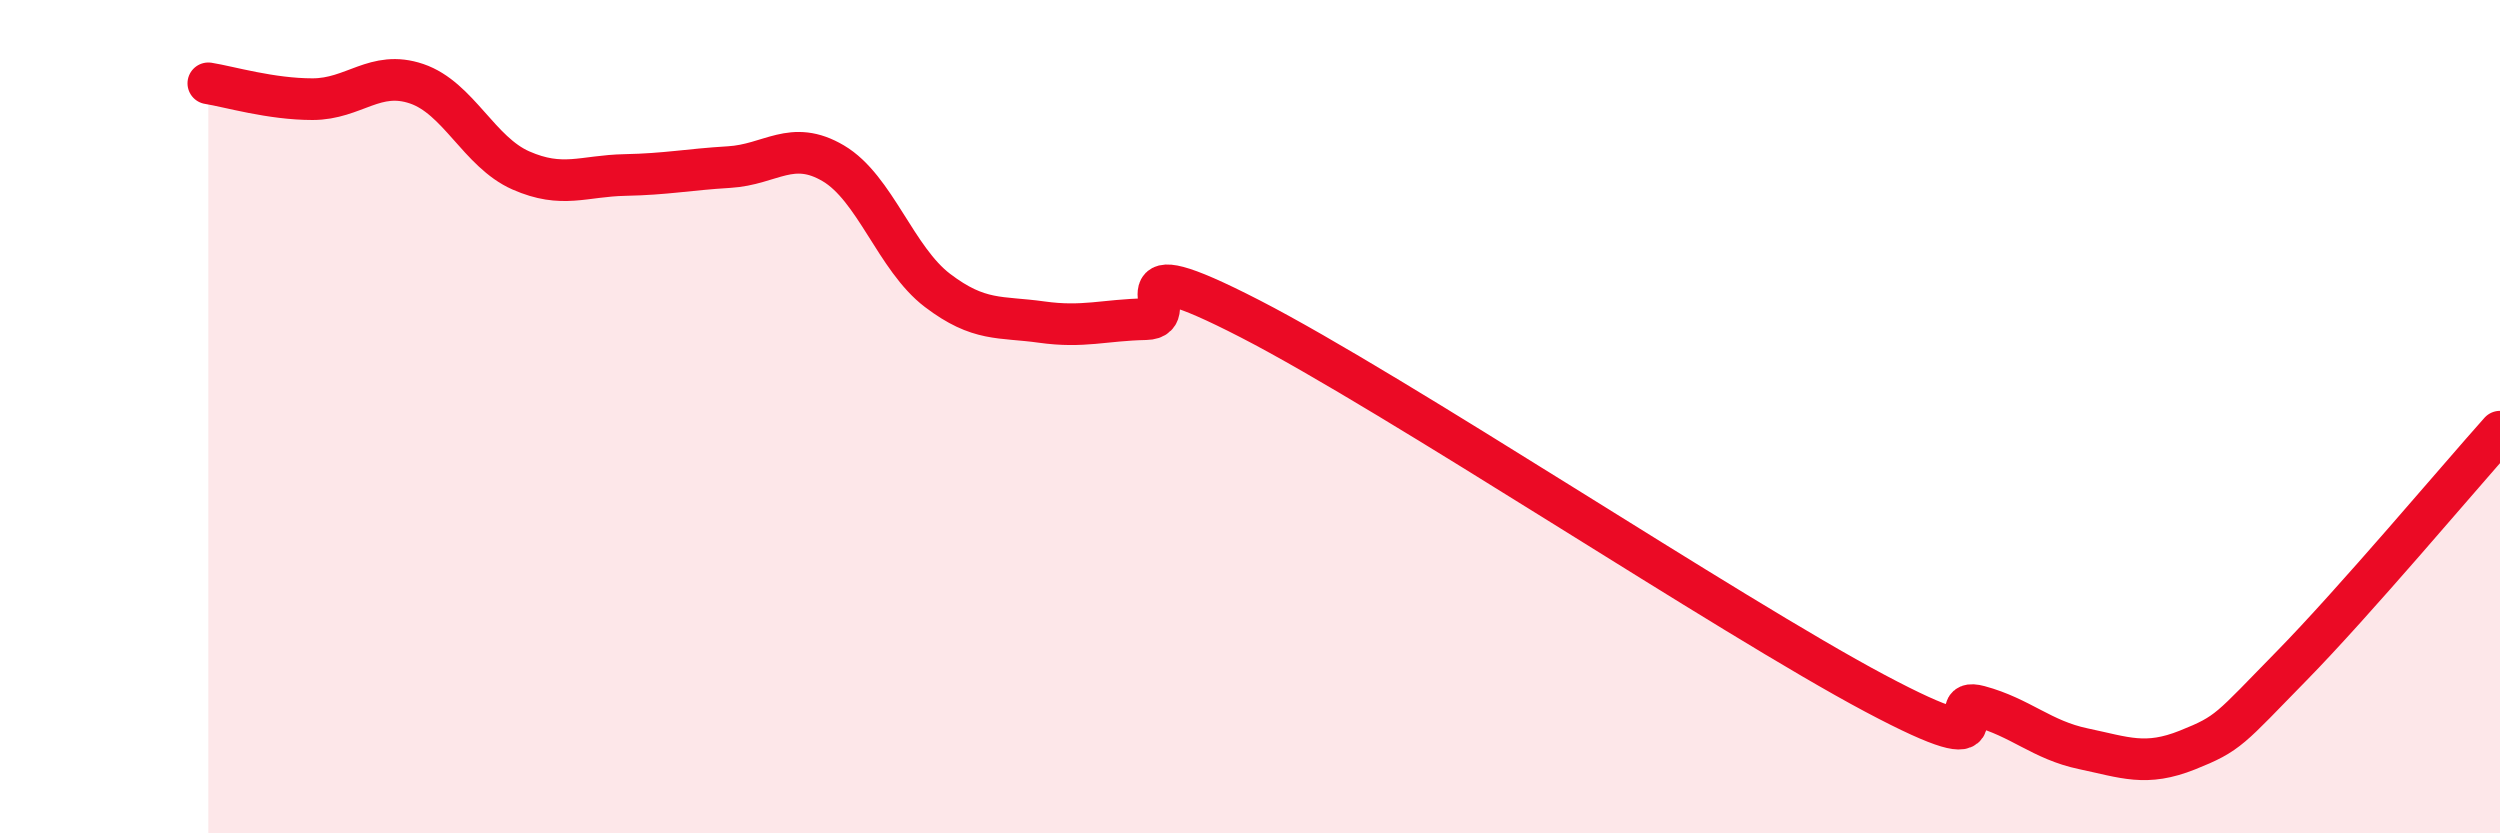 
    <svg width="60" height="20" viewBox="0 0 60 20" xmlns="http://www.w3.org/2000/svg">
      <path
        d="M 5,2 C 5.5,2.08 6.5,2.38 7.5,2.38 C 8.5,2.38 9,1.67 10,2.01 C 11,2.35 11.5,3.65 12.5,4.09 C 13.5,4.53 14,4.22 15,4.2 C 16,4.18 16.5,4.07 17.5,4.01 C 18.5,3.95 19,3.33 20,3.92 C 21,4.51 21.5,6.21 22.5,6.97 C 23.5,7.73 24,7.59 25,7.73 C 26,7.87 26.5,7.68 27.5,7.66 C 28.5,7.64 26.5,5.85 30,7.65 C 33.5,9.45 41.5,14.78 45,16.64 C 48.5,18.5 46.5,16.68 47.5,16.95 C 48.5,17.22 49,17.76 50,17.97 C 51,18.18 51.5,18.4 52.5,18 C 53.5,17.6 53.5,17.51 55,15.98 C 56.5,14.45 59,11.48 60,10.36L60 20L5 20Z"
        fill="#EB0A25"
        opacity="0.1"
        stroke-linecap="round"
        stroke-linejoin="round"
      />
      <path
        d="M 5,2 C 5.5,2.08 6.5,2.38 7.5,2.38 C 8.5,2.38 9,1.67 10,2.01 C 11,2.35 11.5,3.65 12.5,4.09 C 13.5,4.53 14,4.22 15,4.2 C 16,4.18 16.5,4.07 17.5,4.01 C 18.5,3.95 19,3.33 20,3.92 C 21,4.51 21.5,6.21 22.5,6.97 C 23.5,7.73 24,7.59 25,7.73 C 26,7.87 26.5,7.68 27.5,7.66 C 28.5,7.64 26.5,5.85 30,7.65 C 33.5,9.45 41.5,14.78 45,16.64 C 48.5,18.5 46.5,16.68 47.5,16.95 C 48.5,17.22 49,17.76 50,17.97 C 51,18.18 51.5,18.4 52.5,18 C 53.5,17.6 53.5,17.51 55,15.98 C 56.5,14.45 59,11.48 60,10.36"
        stroke="#EB0A25"
        stroke-width="1"
        fill="none"
        stroke-linecap="round"
        stroke-linejoin="round"
      />
    </svg>
  